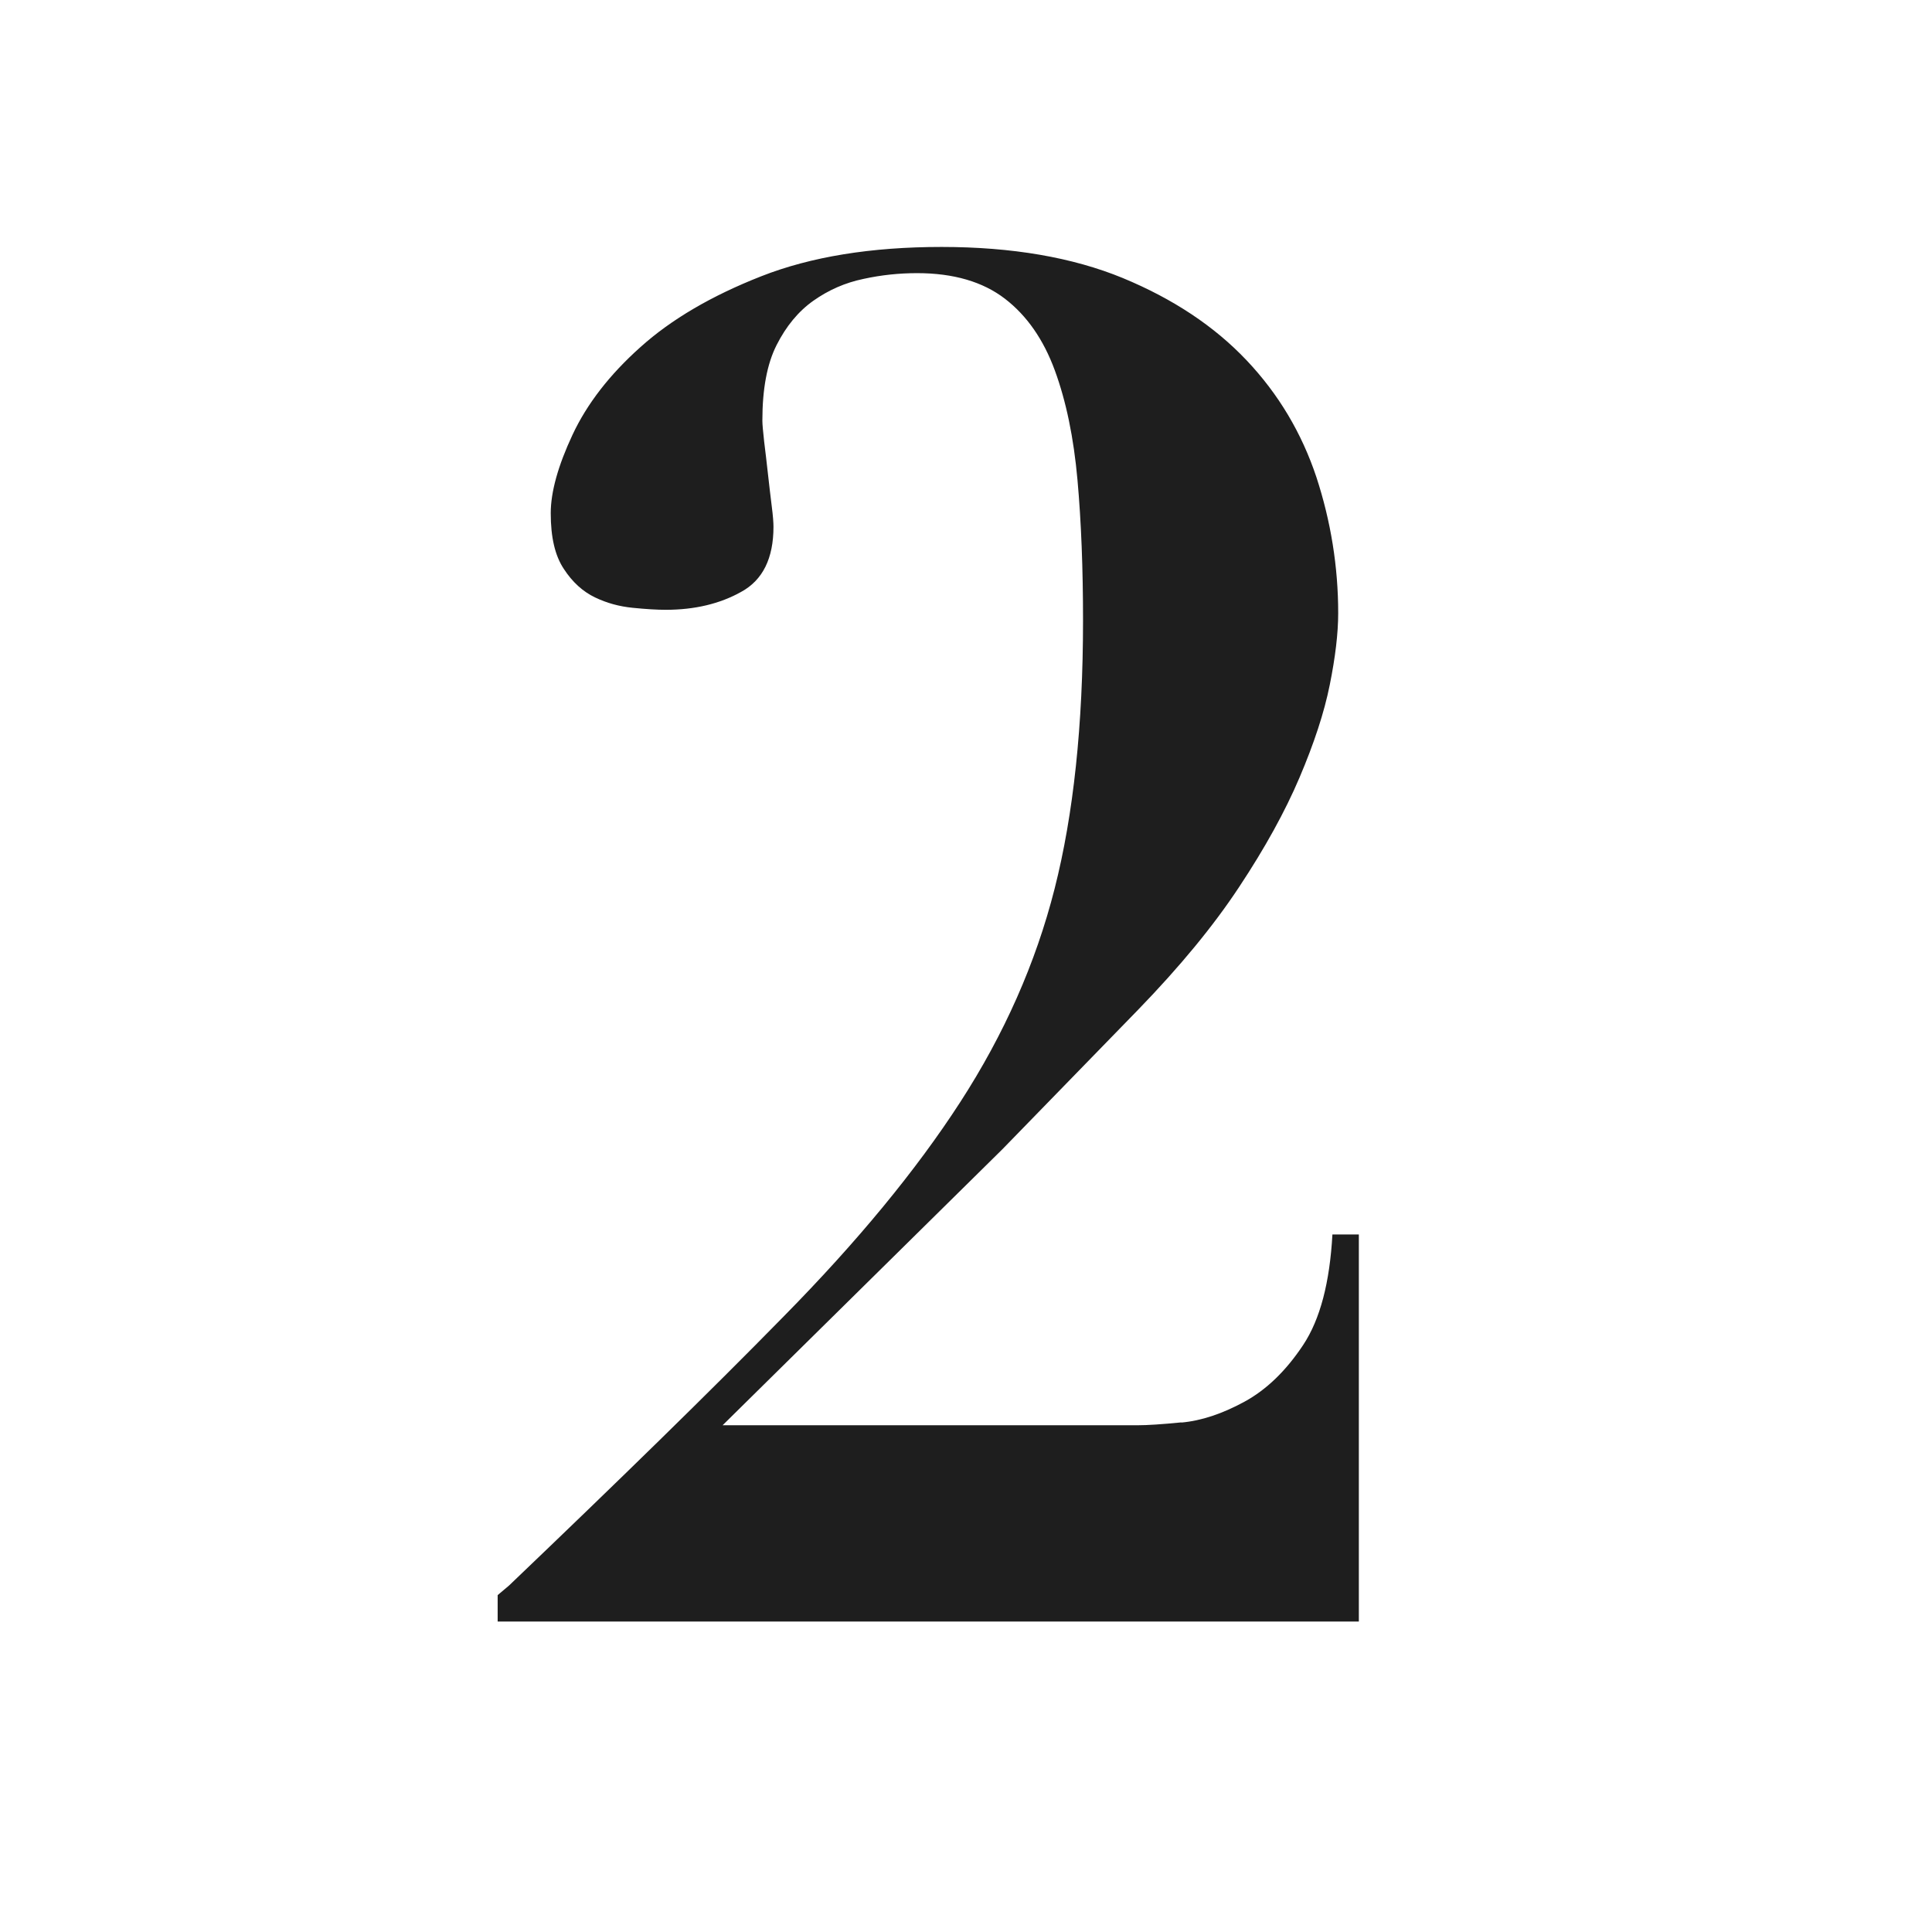<svg data-name="レイヤー 2" xmlns="http://www.w3.org/2000/svg" viewBox="0 0 87 87"><defs><clipPath id="a"><path style="fill:none" d="M0 0h87v87H0z"/></clipPath></defs><g style="clip-path:url(#a)"><path d="M53.19 64.06c.91-.08 1.86-.4 2.85-.94.99-.54 1.87-1.39 2.64-2.55s1.2-2.82 1.32-4.98h1.19v17.43H22.41v-1.19l.51-.43c4.93-4.71 9.06-8.74 12.37-12.12 3.32-3.37 5.97-6.59 7.95-9.65 1.98-3.06 3.4-6.26 4.25-9.61.85-3.34 1.28-7.37 1.28-12.08 0-2.32-.08-4.44-.25-6.33-.17-1.9-.51-3.54-1.02-4.93-.51-1.39-1.26-2.47-2.25-3.23s-2.31-1.15-3.95-1.15c-.79 0-1.6.08-2.42.26-.82.17-1.57.5-2.25.98-.68.48-1.23 1.15-1.66 2-.43.85-.64 1.98-.64 3.4 0 .17.03.48.08.94.06.45.11.94.17 1.45.06.51.11.99.17 1.45.06.45.08.77.08.94 0 1.42-.48 2.4-1.45 2.93-.96.54-2.1.81-3.4.81-.4 0-.89-.03-1.49-.09s-1.16-.21-1.7-.47-1.01-.68-1.4-1.28c-.4-.6-.59-1.43-.59-2.51 0-.96.33-2.14.98-3.53.65-1.39 1.67-2.71 3.06-3.95 1.39-1.25 3.2-2.31 5.44-3.19 2.24-.88 4.95-1.32 8.12-1.32s5.9.47 8.16 1.4c2.27.94 4.12 2.17 5.57 3.7 1.45 1.53 2.49 3.29 3.15 5.27.65 1.99.98 4.03.98 6.12 0 .91-.13 1.99-.38 3.23-.25 1.25-.71 2.64-1.36 4.17-.65 1.53-1.56 3.18-2.72 4.93-1.16 1.76-2.68 3.6-4.55 5.53l-6.12 6.29-12.59 12.42h18.71c.4 0 1.05-.04 1.96-.13Z" style="fill:#1e1e1e"/></g></svg>